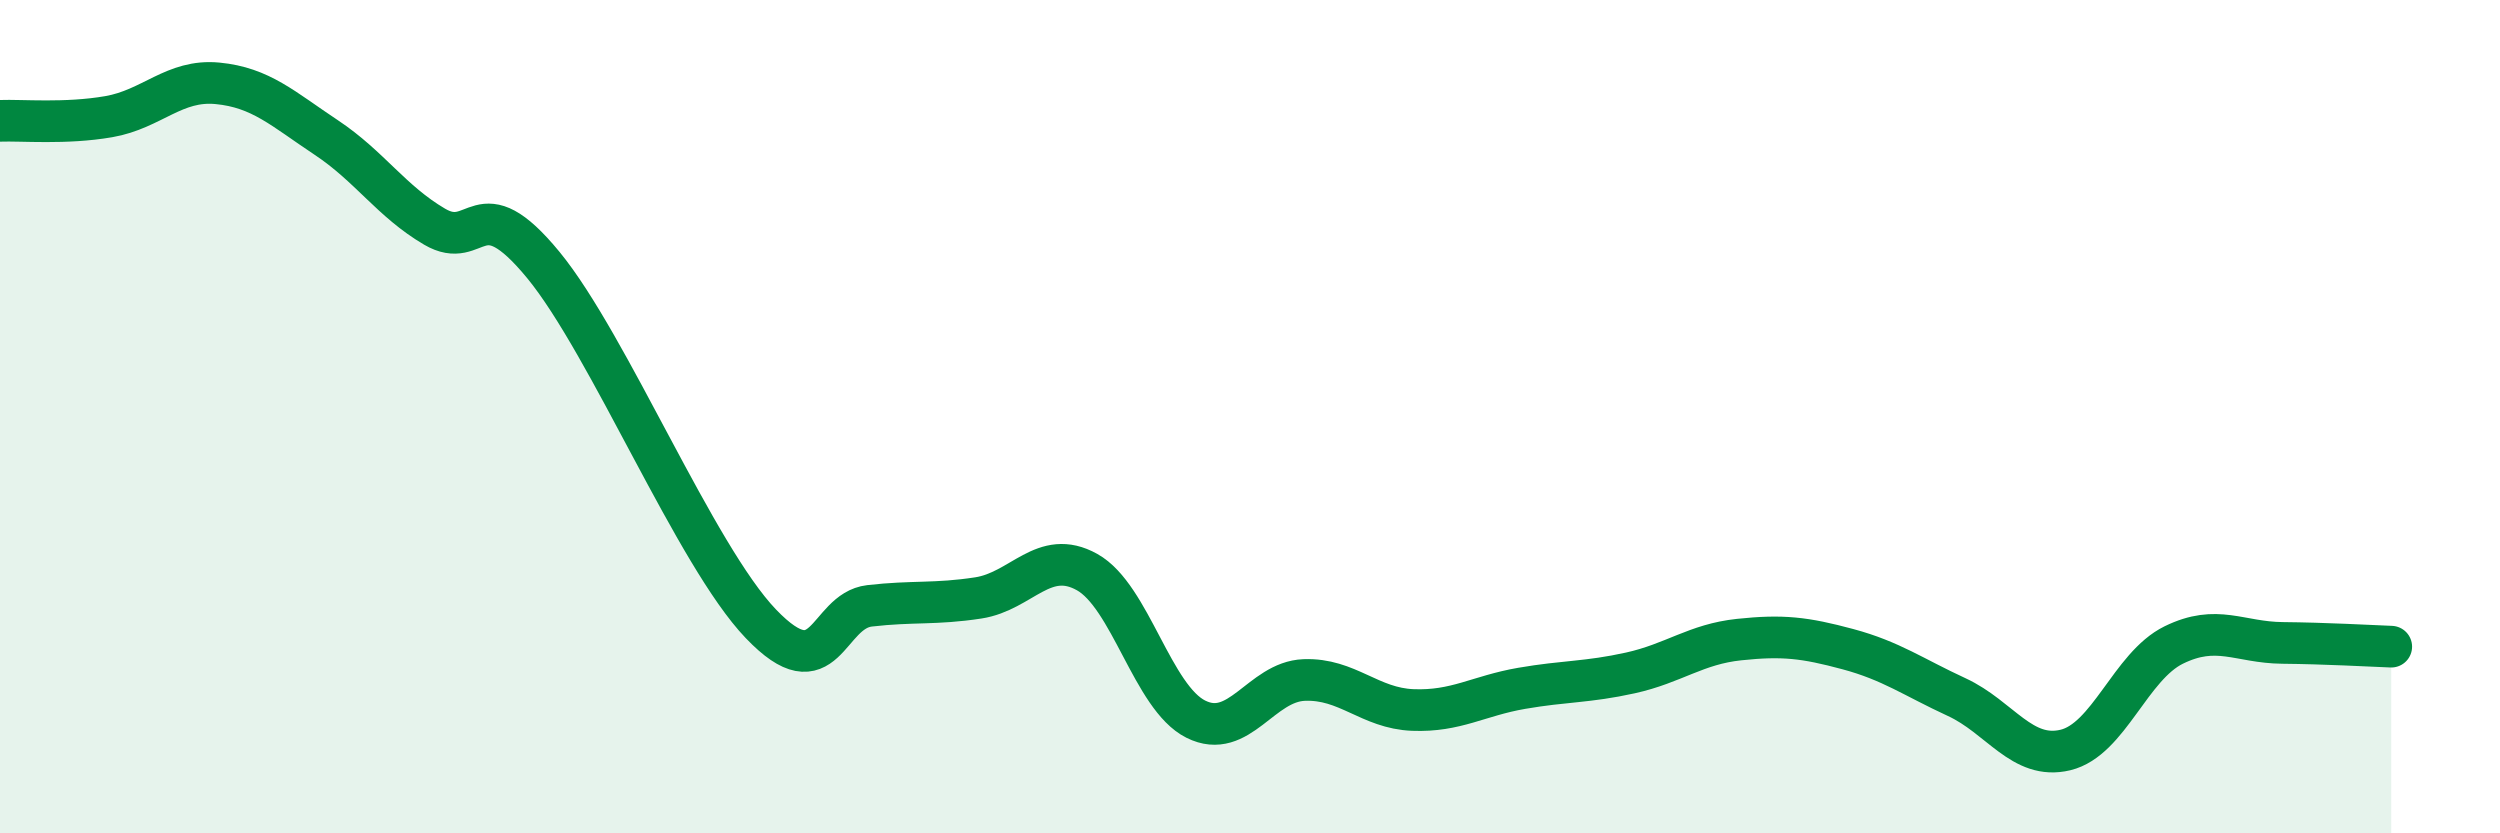 
    <svg width="60" height="20" viewBox="0 0 60 20" xmlns="http://www.w3.org/2000/svg">
      <path
        d="M 0,2.9 C 0.52,2.88 1.57,2.98 2.61,2.8 C 3.65,2.62 4.18,1.9 5.22,2 C 6.26,2.1 6.79,2.61 7.83,3.3 C 8.87,3.99 9.39,4.83 10.43,5.44 C 11.47,6.05 11.47,4.45 13.04,6.36 C 14.61,8.27 16.69,13.33 18.26,14.97 C 19.83,16.61 19.83,14.66 20.87,14.54 C 21.91,14.42 22.44,14.51 23.48,14.35 C 24.52,14.19 25.05,13.15 26.09,13.73 C 27.13,14.31 27.66,16.74 28.7,17.26 C 29.74,17.78 30.26,16.36 31.3,16.32 C 32.34,16.28 32.87,17 33.91,17.04 C 34.95,17.08 35.48,16.7 36.52,16.52 C 37.56,16.34 38.09,16.38 39.13,16.15 C 40.17,15.92 40.7,15.46 41.74,15.35 C 42.78,15.24 43.31,15.3 44.35,15.58 C 45.39,15.86 45.92,16.25 46.96,16.73 C 48,17.21 48.53,18.25 49.57,18 C 50.61,17.75 51.13,15.99 52.17,15.48 C 53.21,14.97 53.74,15.42 54.78,15.43 C 55.82,15.44 56.87,15.5 57.39,15.52L57.39 20L0 20Z"
        fill="#008740"
        opacity="0.1"
        stroke-linecap="round"
        stroke-linejoin="round"
      />
      <path
        d="M 0,2.9 C 0.52,2.88 1.57,2.98 2.61,2.8 C 3.65,2.62 4.18,1.9 5.22,2 C 6.26,2.1 6.79,2.61 7.83,3.3 C 8.87,3.99 9.39,4.83 10.43,5.44 C 11.47,6.05 11.47,4.45 13.04,6.36 C 14.61,8.27 16.69,13.33 18.26,14.97 C 19.83,16.61 19.83,14.66 20.87,14.54 C 21.91,14.42 22.44,14.51 23.48,14.35 C 24.52,14.19 25.05,13.15 26.09,13.73 C 27.13,14.31 27.66,16.74 28.7,17.26 C 29.74,17.78 30.26,16.36 31.3,16.32 C 32.34,16.28 32.87,17 33.91,17.04 C 34.95,17.08 35.48,16.7 36.52,16.52 C 37.56,16.34 38.09,16.38 39.13,16.15 C 40.17,15.92 40.7,15.46 41.74,15.35 C 42.78,15.24 43.31,15.3 44.35,15.58 C 45.39,15.86 45.92,16.25 46.96,16.73 C 48,17.21 48.53,18.25 49.57,18 C 50.61,17.75 51.13,15.99 52.17,15.48 C 53.21,14.97 53.74,15.42 54.78,15.43 C 55.82,15.44 56.87,15.5 57.39,15.52"
        stroke="#008740"
        stroke-width="1"
        fill="none"
        stroke-linecap="round"
        stroke-linejoin="round"
      />
    </svg>
  